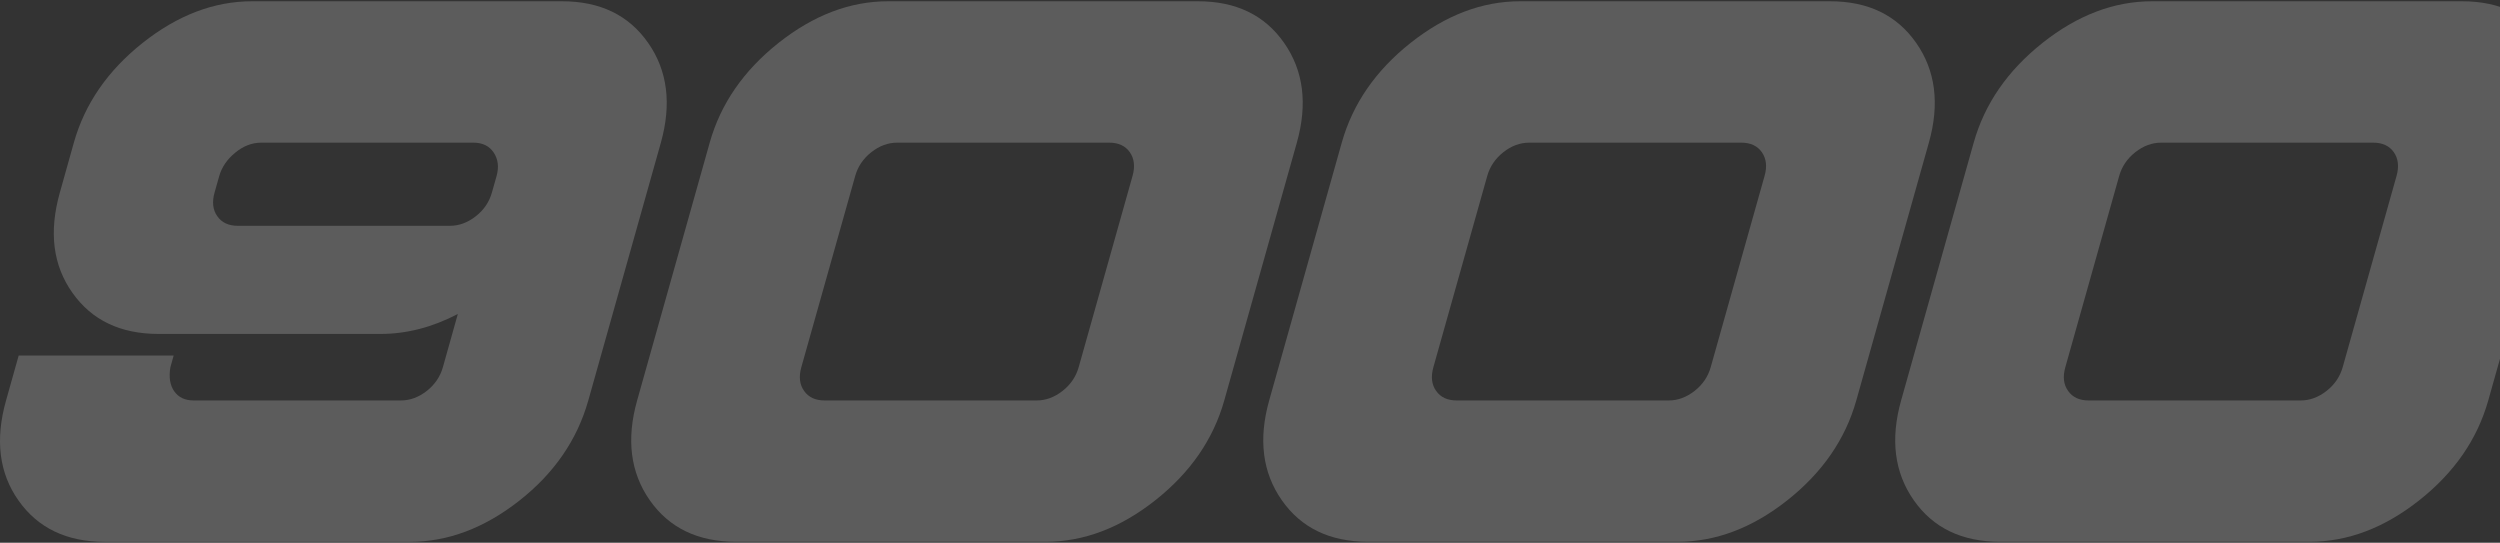 <svg width="1124" height="244" viewBox="0 0 1124 244" fill="none" xmlns="http://www.w3.org/2000/svg">
<rect x="0" y="0" width="1124" height="244" fill="#333333" stroke="none"/>
<path d="M113.357 0.571H252.677C269.798 0.571 282.694 6.795 291.408 19.282C300.129 31.73 302.012 46.722 297.132 64.139L264.501 180.044C259.508 197.737 249.181 212.769 233.484 225.099C217.779 237.43 201.388 243.613 184.266 243.613H47.133C30.011 243.613 17.079 237.43 8.367 225.099C-0.392 212.769 -2.273 197.737 2.72 180.044L8.401 159.845H78.079L76.615 165.093C75.848 169.594 76.428 173.194 78.345 175.934C80.264 178.674 83.189 180.044 87.104 180.044H180.234C184.381 180.044 188.26 178.596 191.909 175.739C195.511 172.881 197.929 169.318 199.124 165.093L205.838 141.175C194.361 147.165 182.767 150.14 171.057 150.14H71.318C54.196 150.14 41.264 143.993 32.552 131.623C23.793 119.293 21.912 104.264 26.907 86.57L33.202 64.139C38.116 46.683 48.445 31.73 64.139 19.282C79.844 6.834 96.236 0.571 113.357 0.571ZM117.468 64.139C113.323 64.139 109.408 65.627 105.759 68.643C102.113 71.617 99.731 75.139 98.581 79.093L96.468 86.57C95.281 90.798 95.665 94.359 97.699 97.216C99.695 100.073 102.764 101.522 106.946 101.522H202.272C206.417 101.522 210.298 100.073 213.936 97.216C217.583 94.359 219.965 90.798 221.16 86.57L223.273 79.093C224.378 75.1 223.961 71.617 221.999 68.643C220.046 65.666 216.976 64.139 212.831 64.139H117.505H117.468Z" fill="white" fill-opacity="0.2"/>
<path d="M399.286 0.571H538.606C555.728 0.571 568.623 6.795 577.337 19.282C586.05 31.73 587.975 46.683 583.061 64.139L550.43 180.044C545.516 197.503 535.189 212.454 519.45 224.904C503.708 237.352 487.272 243.574 470.195 243.574H330.876C313.754 243.574 300.859 237.352 292.136 224.904C283.424 212.454 281.543 197.503 286.455 180.044L319.088 64.139C324 46.683 334.329 31.73 350.032 19.282C365.774 6.834 382.165 0.571 399.286 0.571ZM403.398 64.139C399.252 64.139 395.337 65.588 391.725 68.447C388.112 71.302 385.697 74.865 384.51 79.093L360.28 165.091C359.094 169.318 359.477 172.881 361.511 175.739C363.507 178.596 366.577 180.044 370.767 180.044H466.084C470.23 180.044 474.111 178.596 477.757 175.739C481.359 172.881 483.785 169.318 484.972 165.091L509.193 79.093C510.388 74.865 509.96 71.302 507.973 68.447C505.975 65.588 502.863 64.139 498.715 64.139H403.398Z" fill="white" fill-opacity="0.2"/>
<path d="M683.455 0.571H822.768C839.894 0.571 852.781 6.795 861.514 19.282C870.226 31.73 872.144 46.683 867.223 64.139L834.59 180.044C829.669 197.503 819.338 212.454 803.618 224.904C787.877 237.352 771.432 243.574 754.349 243.574H615.045C597.923 243.574 585.017 237.352 576.305 224.904C567.592 212.454 565.709 197.503 570.624 180.044L603.255 64.139C608.169 46.683 618.495 31.73 634.201 19.282C649.942 6.834 666.333 0.571 683.455 0.571ZM687.549 64.139C683.41 64.139 679.495 65.588 675.893 68.447C672.281 71.302 669.865 74.865 668.67 79.093L644.449 165.091C643.262 169.318 643.645 172.881 645.678 175.739C647.676 178.596 650.743 180.044 654.927 180.044H750.259C754.392 180.044 758.268 178.596 761.911 175.739C765.532 172.881 767.939 169.318 769.132 165.091L793.351 79.093C794.565 74.865 794.118 71.302 792.137 68.447C790.135 65.588 787.025 64.139 782.892 64.139H687.549Z" fill="white" fill-opacity="0.2"/>
<path d="M967.573 0.571H1106.9C1124.01 0.571 1136.92 6.795 1145.63 19.282C1154.34 31.73 1156.26 46.683 1151.36 64.139L1118.72 180.044C1113.8 197.503 1103.47 212.454 1087.73 224.904C1071.99 237.352 1055.57 243.574 1038.48 243.574H899.175C882.049 243.574 869.141 237.352 860.429 224.904C851.717 212.454 849.842 197.503 854.741 180.044L887.374 64.139C892.295 46.683 902.626 31.73 918.325 19.282C934.024 6.834 950.447 0.571 967.573 0.571ZM971.684 64.139C967.551 64.139 963.632 65.588 960.011 68.447C956.411 71.302 953.983 74.865 952.79 79.093L928.571 165.091C927.378 169.318 927.761 172.881 929.806 175.739C931.808 178.596 934.876 180.044 939.051 180.044H1034.37C1038.53 180.044 1042.4 178.596 1046.05 175.739C1049.67 172.881 1052.07 169.318 1053.27 165.091L1077.49 79.093C1078.68 74.865 1078.25 71.302 1076.27 68.447C1074.27 65.588 1071.16 64.139 1067.01 64.139H971.684Z" fill="white" fill-opacity="0.2"/>
</svg>
